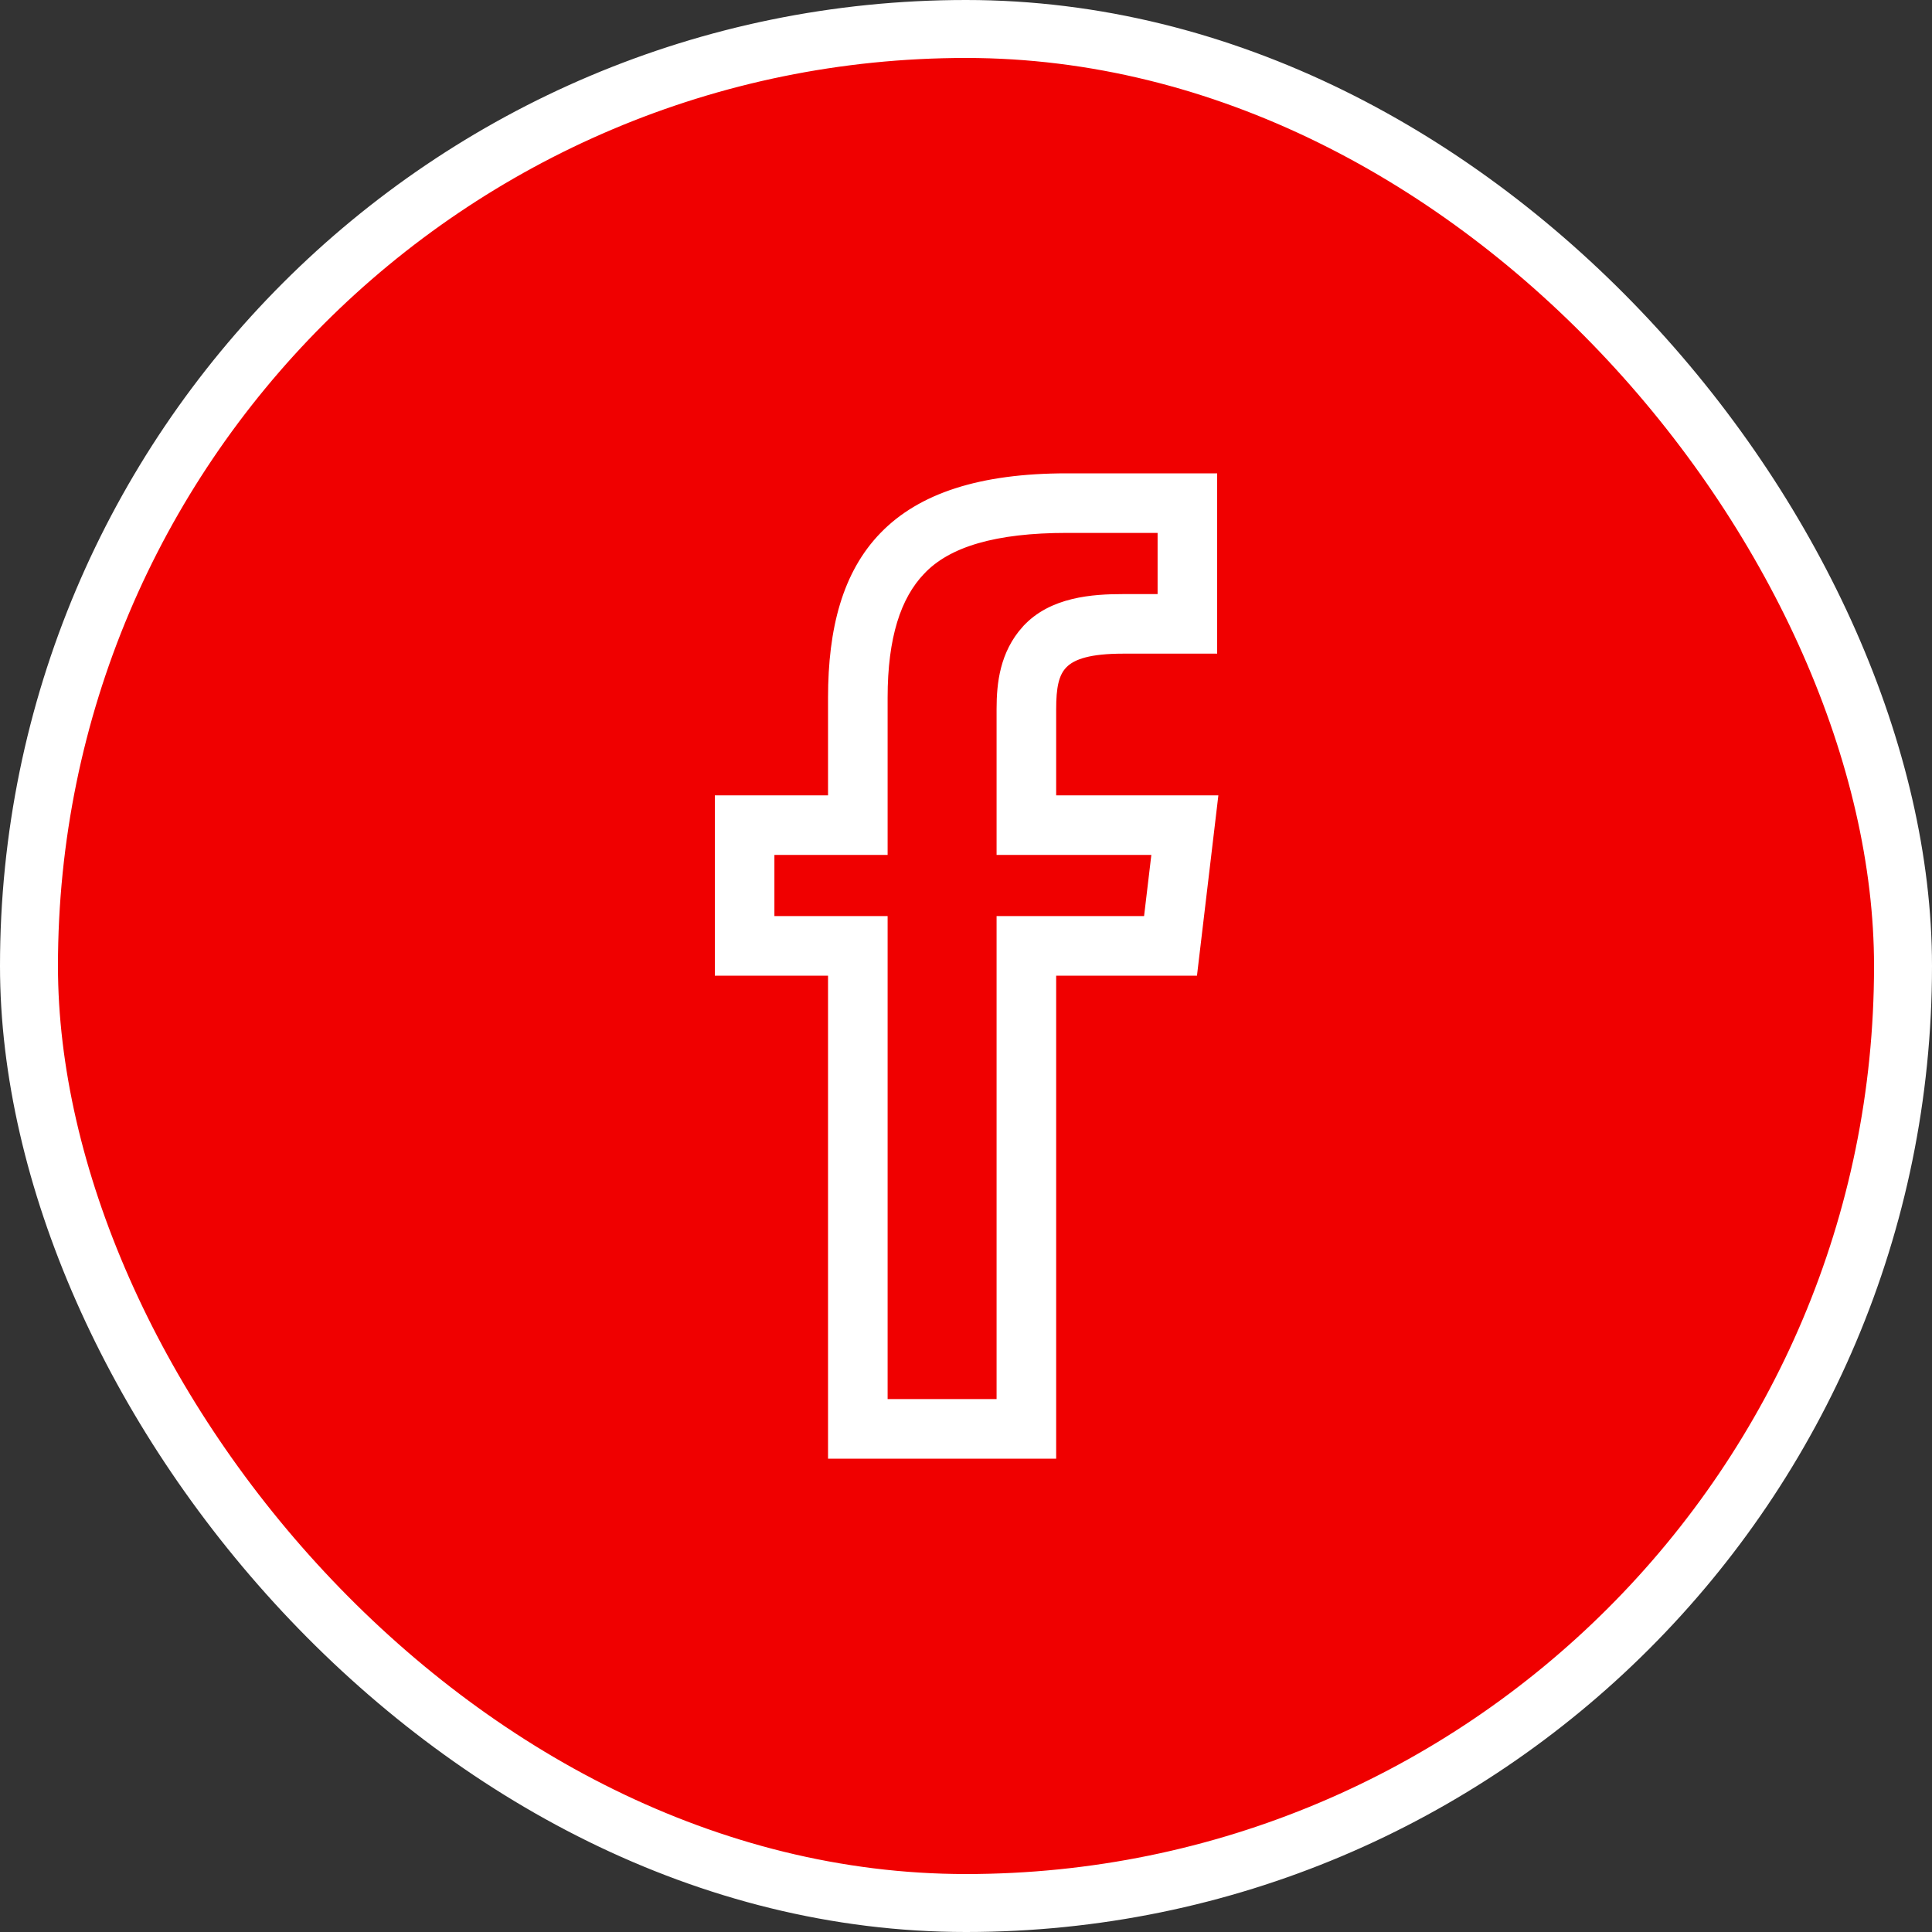 <svg xmlns="http://www.w3.org/2000/svg" width="100" height="100" viewBox="0 0 100 100" fill="none"><rect x="0" y="0" width="100" height="100" fill="#333333" stroke="none"/><rect x="1.5" y="1.5" width="97" height="97" rx="48.5" fill="#F00000"></rect><rect x="1.5" y="1.5" width="97" height="97" rx="48.5" stroke="white" stroke-width="3"></rect><path d="M37.5 50.25H43.109V75V75.25H43.359H54.167H54.417V75V50.25H61.51H61.733L61.759 50.029L62.748 41.696L62.781 41.417H62.5H54.417V36.706C54.417 35.585 54.546 34.84 55.026 34.356C55.508 33.869 56.409 33.583 58.138 33.583H62.5H62.75V33.333V25V24.75H62.5H55.221C50.729 24.75 47.684 25.779 45.767 27.747C43.85 29.714 43.109 32.569 43.109 36.107V41.417H37.5H37.25V41.667V50V50.25H37.5ZM54.31 44H59.875L59.439 47.667H54.31H52.083H51.833V47.917V49.935V72.667H45.693V49.935V47.917V47.667H45.443H43.503H39.833V44H43.503H45.443H45.693V43.75V41.602V36.107C45.693 32.947 46.39 30.849 47.642 29.534L47.644 29.533C49.028 28.05 51.526 27.333 55.221 27.333H60.167V31H58.138C56.583 31 54.454 31.135 53.122 32.606L53.121 32.606C52.003 33.849 51.833 35.375 51.833 36.693V41.589V43.75V44H52.083H54.31Z" fill="white" stroke="white" stroke-width="0.5"></path></svg>